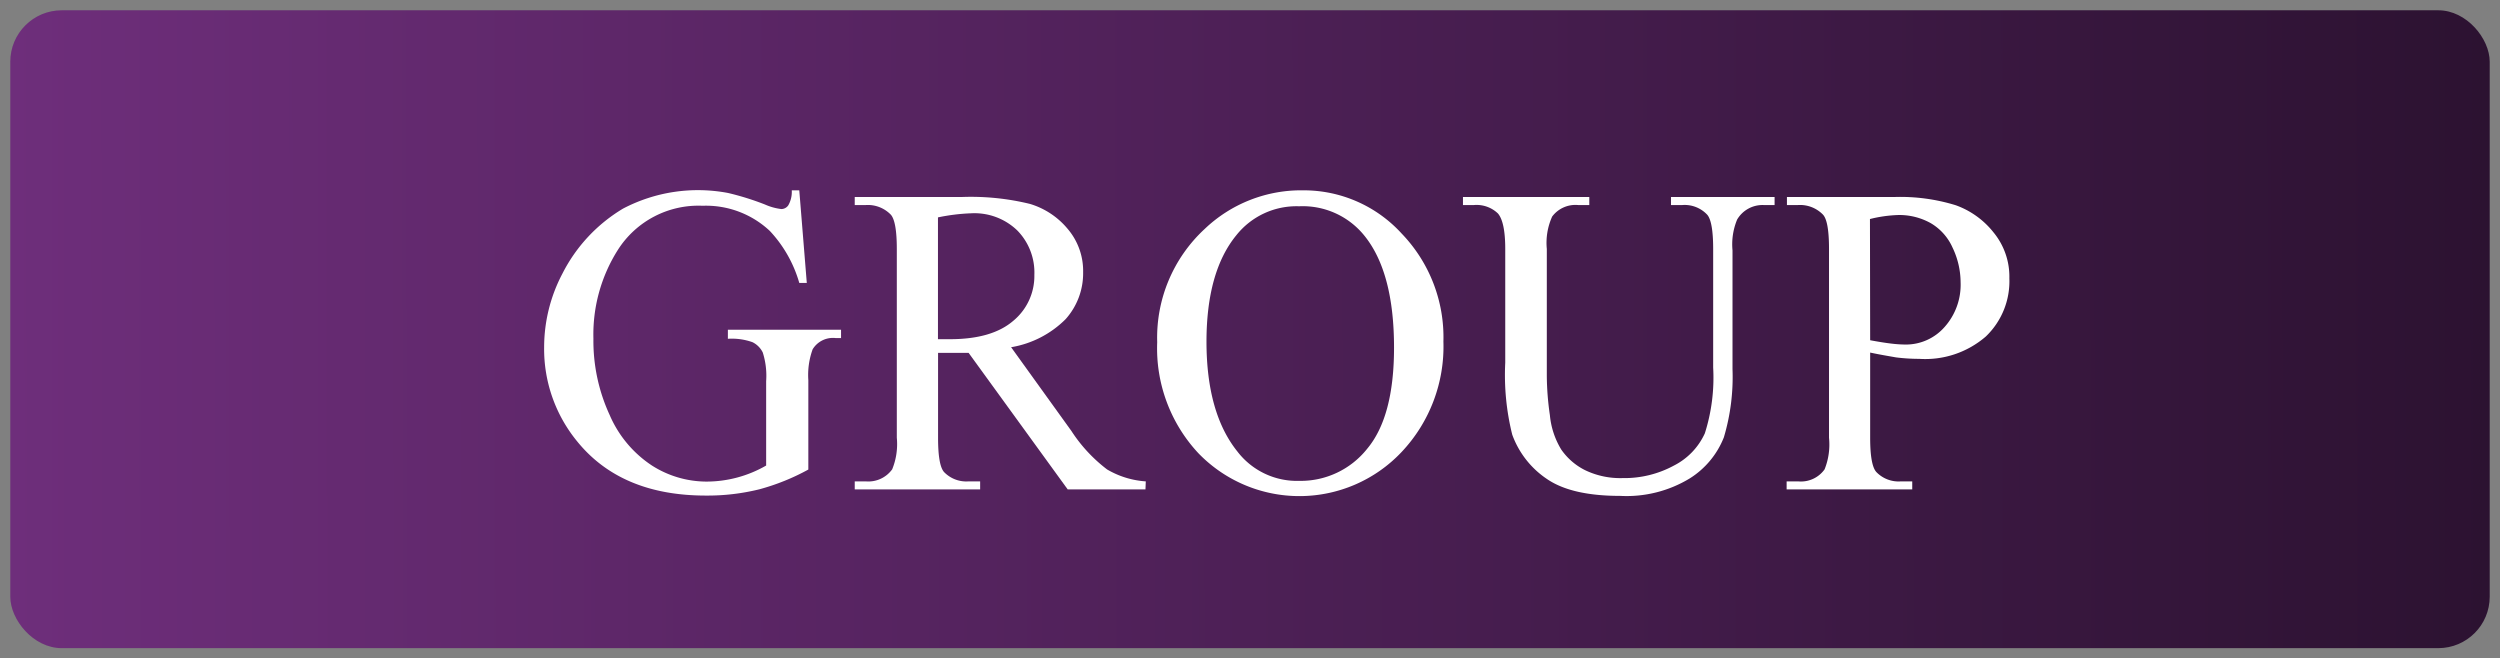 <?xml version="1.0" encoding="UTF-8"?> <svg xmlns="http://www.w3.org/2000/svg" viewBox="0 0 243 64" preserveAspectRatio="xMinYMin"><rect x="0" y="0" width="243" height="64" fill="#808080" stroke="none"/><defs><style>.a{fill:#0a3e60;fill-rule:evenodd;}.b{fill:url(#a);}.c{fill:url(#b);}.d{fill:#312552;}.e{fill:url(#c);}.f{isolation:isolate;}.g{fill:#fff;}.h{fill:#387fc2;stroke:#047994;stroke-miterlimit:10;stroke-width:0.25px;}</style><linearGradient gradientUnits="userSpaceOnUse" x1="144.235" y1="60.85" x2="144.235" y2="123.14" id="gradient-0" gradientTransform="matrix(-0.001, -0.995, 3.873, -0.003, -211.804, 234.755)"><stop offset="0" style="stop-color: rgba(110, 46, 123, 1)"></stop><stop offset="1" style="stop-color: rgba(44, 18, 49, 1)"></stop></linearGradient></defs><g transform="matrix(1, 0, 0, 1, -23, -60)"><rect class="e" x="24" y="61" width="241" height="62" rx="5" ry="5" style="fill-rule: nonzero; fill: url(#gradient-0);"></rect><g class="f"><path class="g" d="M106.91,75.45l.73,9h-.73a12.36,12.36,0,0,0-2.86-5.05,9.06,9.06,0,0,0-6.53-2.45,9.28,9.28,0,0,0-8.25,4.3,15.35,15.35,0,0,0-2.37,8.61,17.21,17.21,0,0,0,1.58,7.43,11.15,11.15,0,0,0,4.11,4.91,9.88,9.88,0,0,0,5.24,1.56,11.62,11.62,0,0,0,5.86-1.56V94a7.45,7.45,0,0,0-.33-2.79,2.18,2.18,0,0,0-1-1,6,6,0,0,0-2.39-.33V89h11v.81h-.52a2.31,2.31,0,0,0-2.24,1.09,7.29,7.29,0,0,0-.42,3v8.69a21.58,21.58,0,0,1-4.76,1.92,21,21,0,0,1-5.2.61q-8.25,0-12.52-5.28a14.15,14.15,0,0,1-3.2-9.14,15.37,15.37,0,0,1,1.79-7.18,15.53,15.53,0,0,1,5.89-6.3A15.69,15.69,0,0,1,100,75.71a26.51,26.51,0,0,1,3.58,1.12,5.48,5.48,0,0,0,1.59.44.83.83,0,0,0,.67-.36,2.63,2.63,0,0,0,.34-1.46Z" transform="translate(-6.22 3.05)"></path><path class="g" d="M140.56,104.52H133l-9.63-13.27-1.74,0h-1.23V99.5c0,1.78.19,2.89.58,3.33a3,3,0,0,0,2.39.91h1.12v.78H112.3v-.78h1.07a2.86,2.86,0,0,0,2.57-1.17,6.48,6.48,0,0,0,.45-3.07V81.15c0-1.79-.2-2.9-.58-3.33a3.11,3.11,0,0,0-2.44-.94H112.3V76.1h10.36a24.13,24.13,0,0,1,6.67.67A7.59,7.59,0,0,1,133,79.2a6.3,6.3,0,0,1,1.5,4.21,6.68,6.68,0,0,1-1.7,4.56,9.77,9.77,0,0,1-5.3,2.73l5.86,8.14a14.84,14.84,0,0,0,3.47,3.74,8.52,8.52,0,0,0,3.76,1.16Zm-20.17-14.6h.69l.48,0q4.06,0,6.13-1.77a5.65,5.65,0,0,0,2.07-4.48,5.84,5.84,0,0,0-1.66-4.32,6,6,0,0,0-4.43-1.67,19.15,19.15,0,0,0-3.28.4Z" transform="translate(-6.22 3.05)"></path><path class="g" d="M155.89,75.45a12.88,12.88,0,0,1,9.57,4.2,14.53,14.53,0,0,1,4.06,10.5,14.93,14.93,0,0,1-4.08,10.75,13.65,13.65,0,0,1-19.74.1,14.94,14.94,0,0,1-4-10.79,14.38,14.38,0,0,1,4.61-11A13.58,13.58,0,0,1,155.89,75.45ZM155.5,77a7.47,7.47,0,0,0-6.12,2.83q-2.88,3.53-2.89,10.31,0,6.95,3,10.69a7.29,7.29,0,0,0,6,2.86,8.26,8.26,0,0,0,6.62-3.12q2.61-3.12,2.61-9.83,0-7.32-2.88-10.88A7.69,7.69,0,0,0,155.5,77Z" transform="translate(-6.22 3.05)"></path><path class="g" d="M191.64,76.88V76.1h10.07v.78h-1.07a2.86,2.86,0,0,0-2.57,1.41,6.29,6.29,0,0,0-.45,3V92.83a20.54,20.54,0,0,1-.84,6.63,8.3,8.3,0,0,1-3.33,4,11.83,11.83,0,0,1-6.75,1.69c-3.11,0-5.46-.53-7.07-1.61a8.8,8.8,0,0,1-3.42-4.34,24,24,0,0,1-.68-7V81.15c0-1.75-.24-2.9-.71-3.45a3,3,0,0,0-2.33-.82h-1.07V76.1H183.7v.78h-1.09A2.82,2.82,0,0,0,180.09,78a6.21,6.21,0,0,0-.52,3.15V93.51a27.6,27.6,0,0,0,.3,3.8,7.8,7.8,0,0,0,1.1,3.33,6.16,6.16,0,0,0,2.3,2,7.86,7.86,0,0,0,3.66.78,10.09,10.09,0,0,0,5-1.22,6.56,6.56,0,0,0,3-3.13,17.86,17.86,0,0,0,.81-6.4V81.15c0-1.79-.2-2.9-.58-3.33a3,3,0,0,0-2.42-.94Z" transform="translate(-6.22 3.05)"></path><path class="g" d="M211,91.22V99.5q0,2.67.6,3.33a3,3,0,0,0,2.4.91h1.09v.78H202.88v-.78H204a2.82,2.82,0,0,0,2.57-1.17A6.48,6.48,0,0,0,207,99.5V81.15c0-1.79-.19-2.9-.58-3.33a3.11,3.11,0,0,0-2.44-.94h-1.07V76.1h10.41a18.22,18.22,0,0,1,6,.8A8.23,8.23,0,0,1,223,79.55,6.76,6.76,0,0,1,224.53,84a7.43,7.43,0,0,1-2.29,5.66,9,9,0,0,1-6.48,2.17,18.06,18.06,0,0,1-2.24-.14C212.73,91.55,211.88,91.41,211,91.22Zm0-1.2c.75.14,1.41.25,2,.32a12.17,12.17,0,0,0,1.46.1,5,5,0,0,0,3.76-1.69,6.17,6.17,0,0,0,1.57-4.37A7.87,7.87,0,0,0,219,81a5.2,5.2,0,0,0-2.13-2.37,6.27,6.27,0,0,0-3.13-.78,12.88,12.88,0,0,0-2.76.39Z" transform="translate(-6.22 3.05)"></path></g></g></svg> 